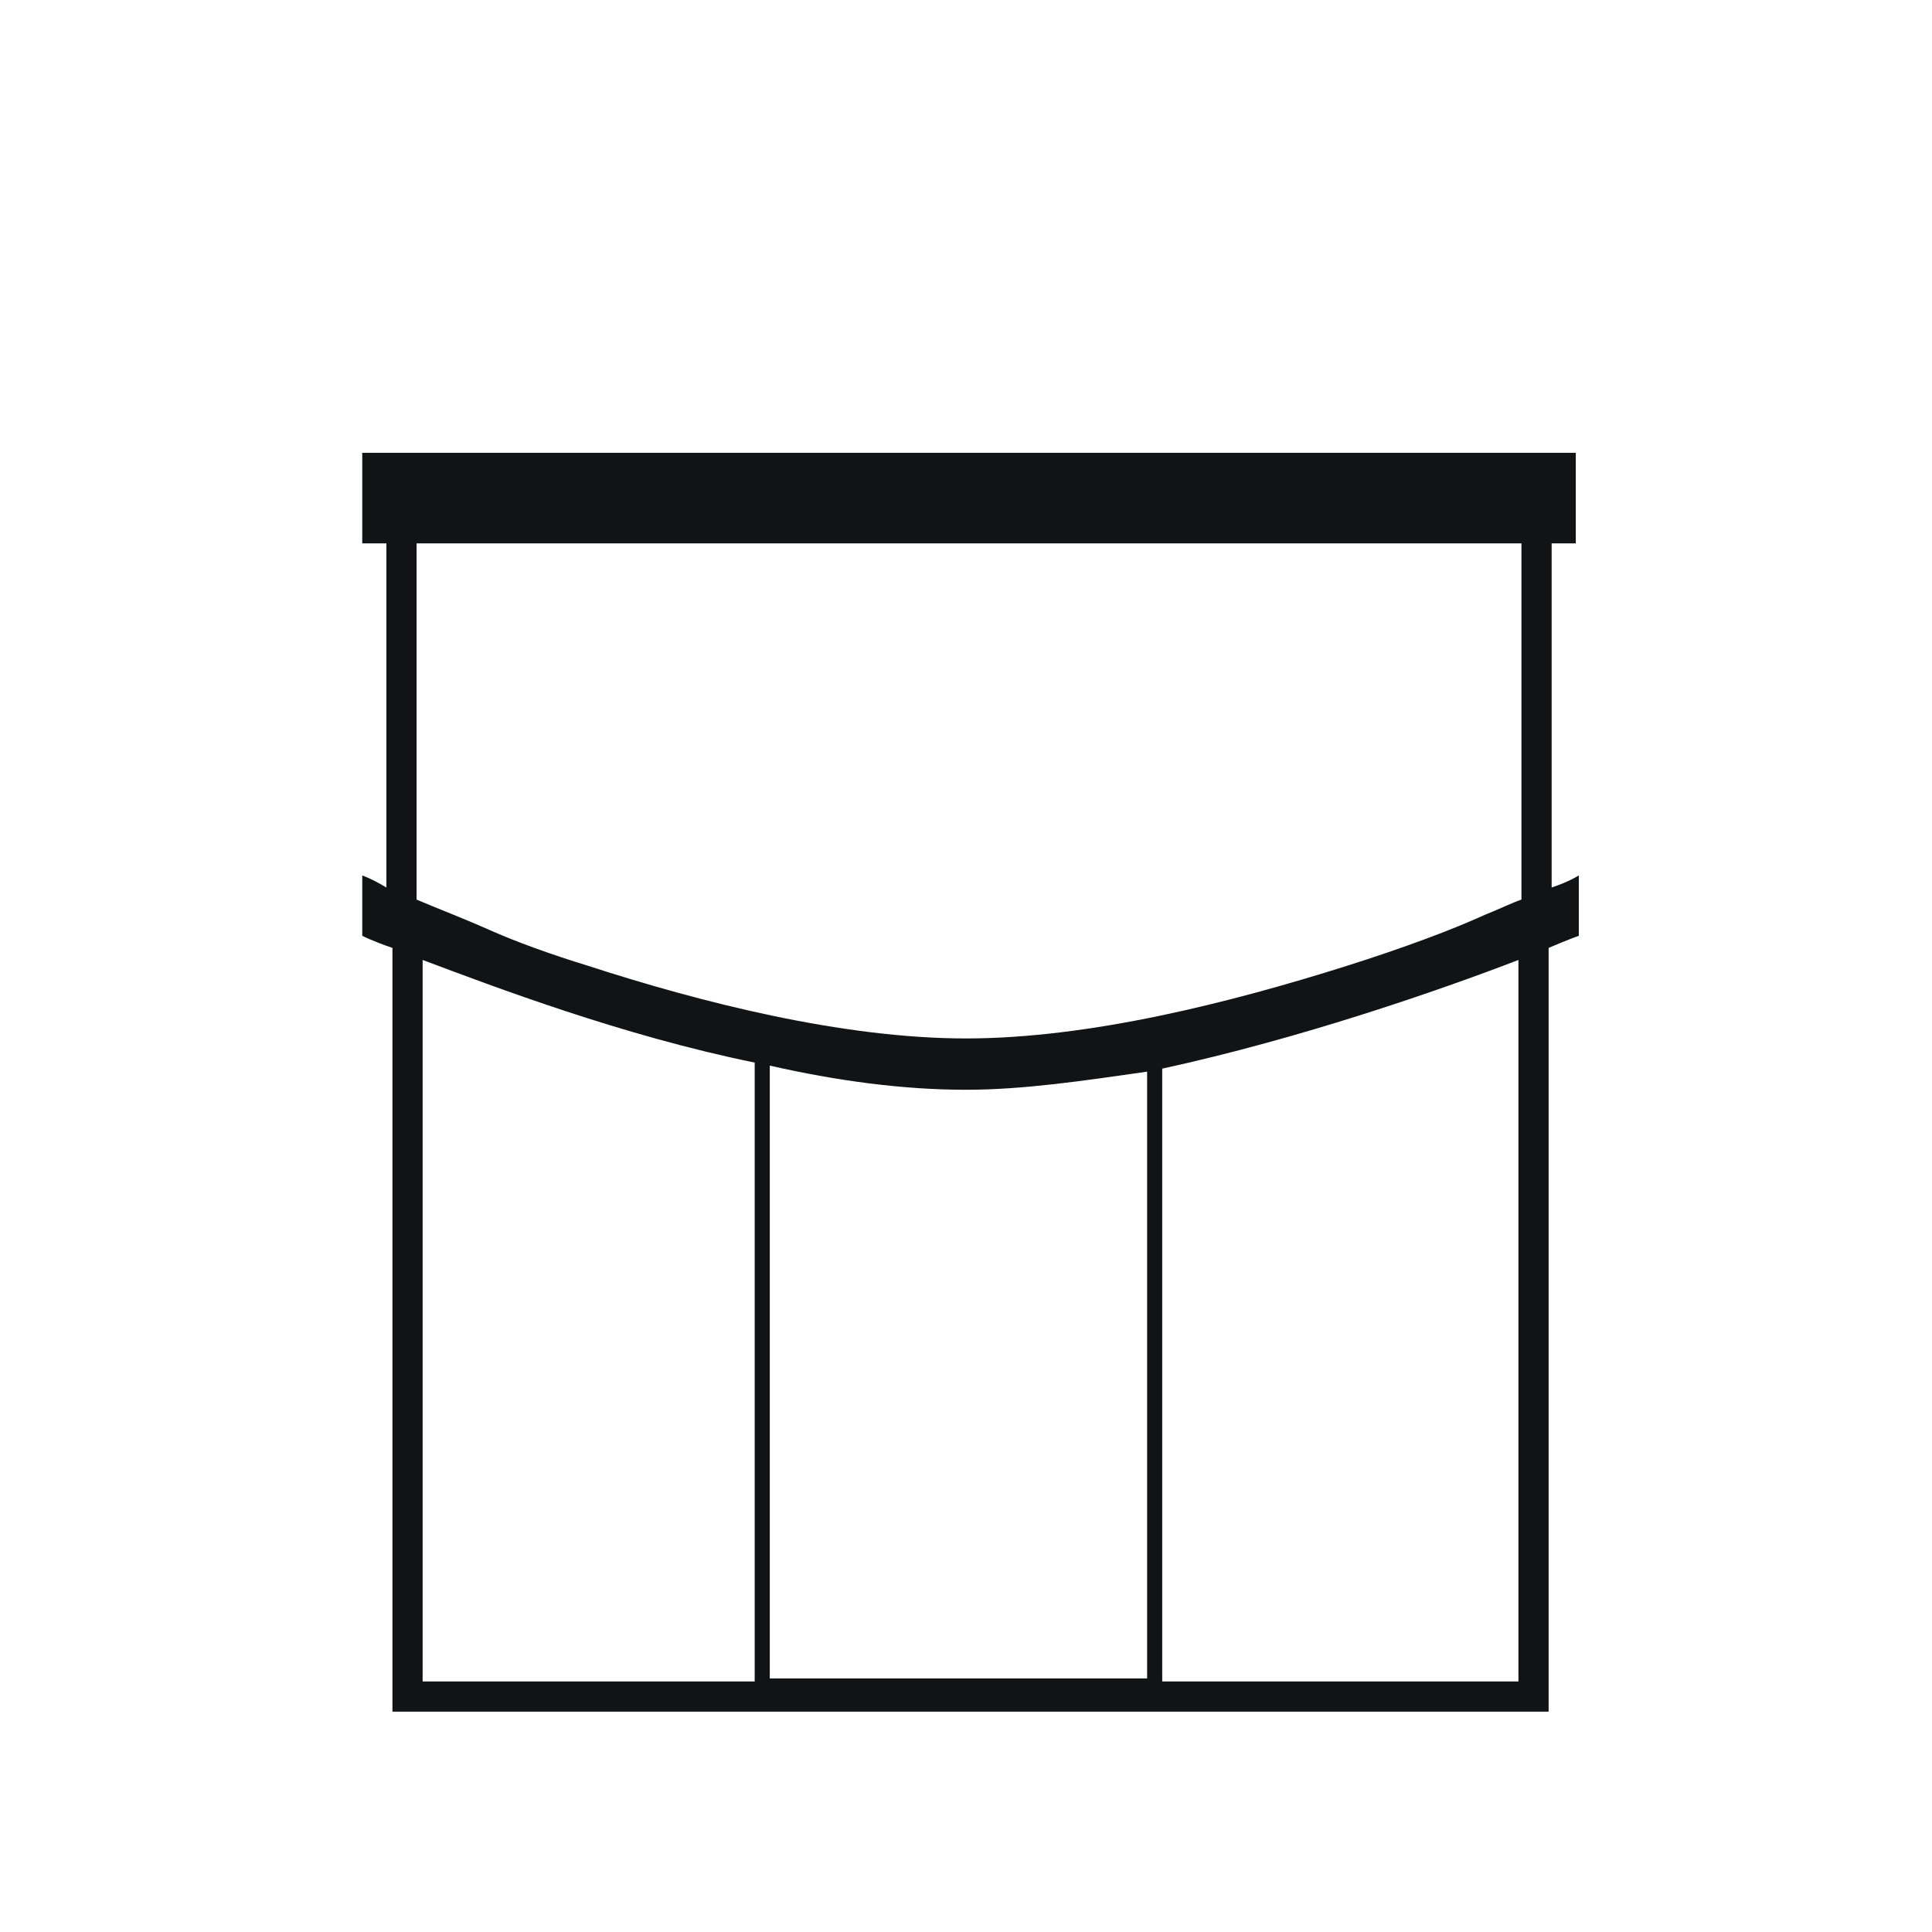 <?xml version="1.0" encoding="utf-8"?>
<!-- Generator: Adobe Illustrator 25.4.1, SVG Export Plug-In . SVG Version: 6.00 Build 0)  -->
<svg version="1.1" id="Ebene_1" xmlns="http://www.w3.org/2000/svg" xmlns:xlink="http://www.w3.org/1999/xlink" x="0px" y="0px"
	 viewBox="0 0 64 64" style="enable-background:new 0 0 64 64;" xml:space="preserve">
<style type="text/css">
	.st0{fill-rule:evenodd;clip-rule:evenodd;fill:#121315;}
</style>
<path class="st0" d="M52.2,15H12v3h0.8v11.4C12.3,29.1,12,29,12,29v2c0,0,0.4,0.2,1,0.4v24.3v1h1h36.3h1v-1V31.4
	c0.7-0.3,1-0.4,1-0.4v-2c0,0-0.3,0.2-0.9,0.4V18h0.8V15z M13.8,18h36.6v11.8c-0.3,0.1-0.7,0.3-1.2,0.5c-1.1,0.5-2.7,1.1-4.6,1.7
	c-3.8,1.2-8.5,2.4-12.6,2.4c-4.1,0-8.8-1.2-12.5-2.4c-1.3-0.4-2.4-0.8-3.3-1.2c-0.9-0.4-1.7-0.7-2.4-1V18z M32,36.1
	c-2.1,0-4.3-0.3-6.5-0.8v20.3H38V35.5C35.9,35.8,33.9,36.1,32,36.1z M38.5,35.4v20.3h11.8V31.8C47.7,32.8,43.1,34.4,38.5,35.4z
	 M14,31.8c2.4,0.9,6.6,2.5,11,3.4v20.5H14V31.8z"/>
</svg>

